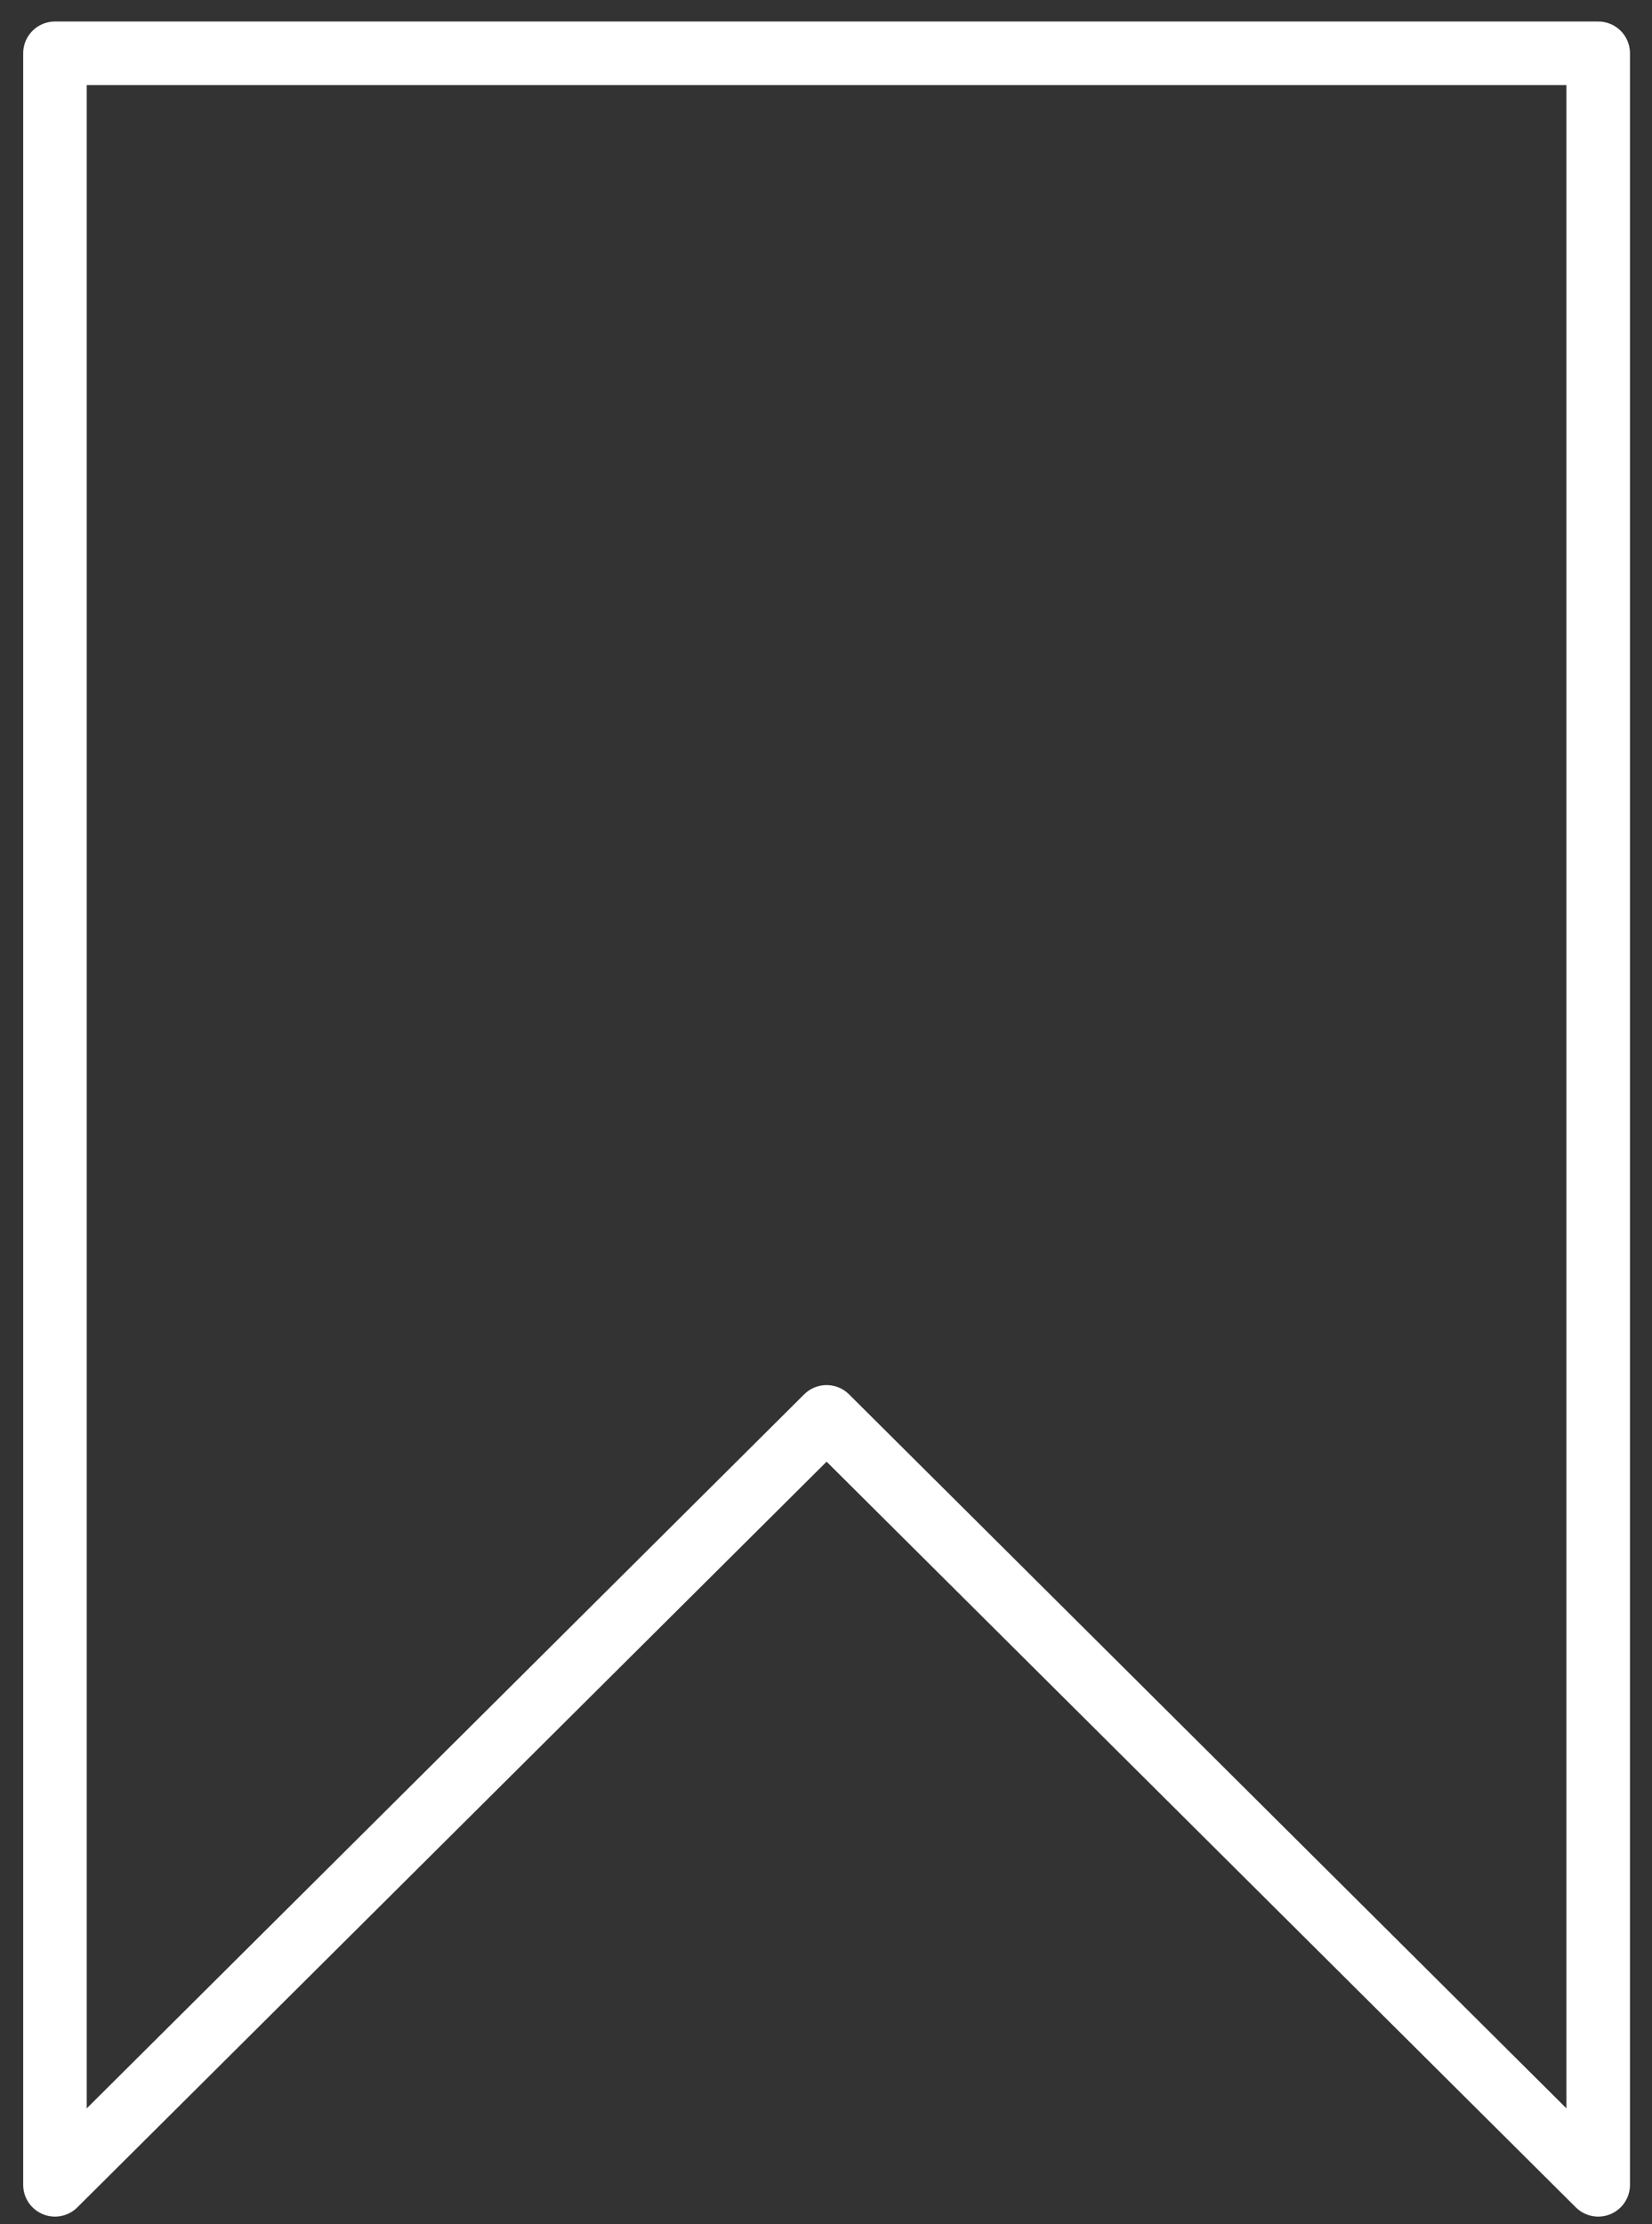 <svg width="52" height="70" viewBox="0 0 52 70" fill="none" xmlns="http://www.w3.org/2000/svg">
<rect x="0" y="0" width="52" height="70" fill="#333333" stroke="none"/>
<path d="M1.73 1.677V68.759L26.019 44.59L50.307 68.759V1.677H1.73Z" stroke="white" stroke-width="2" stroke-linecap="round" stroke-linejoin="round"/>
</svg>
